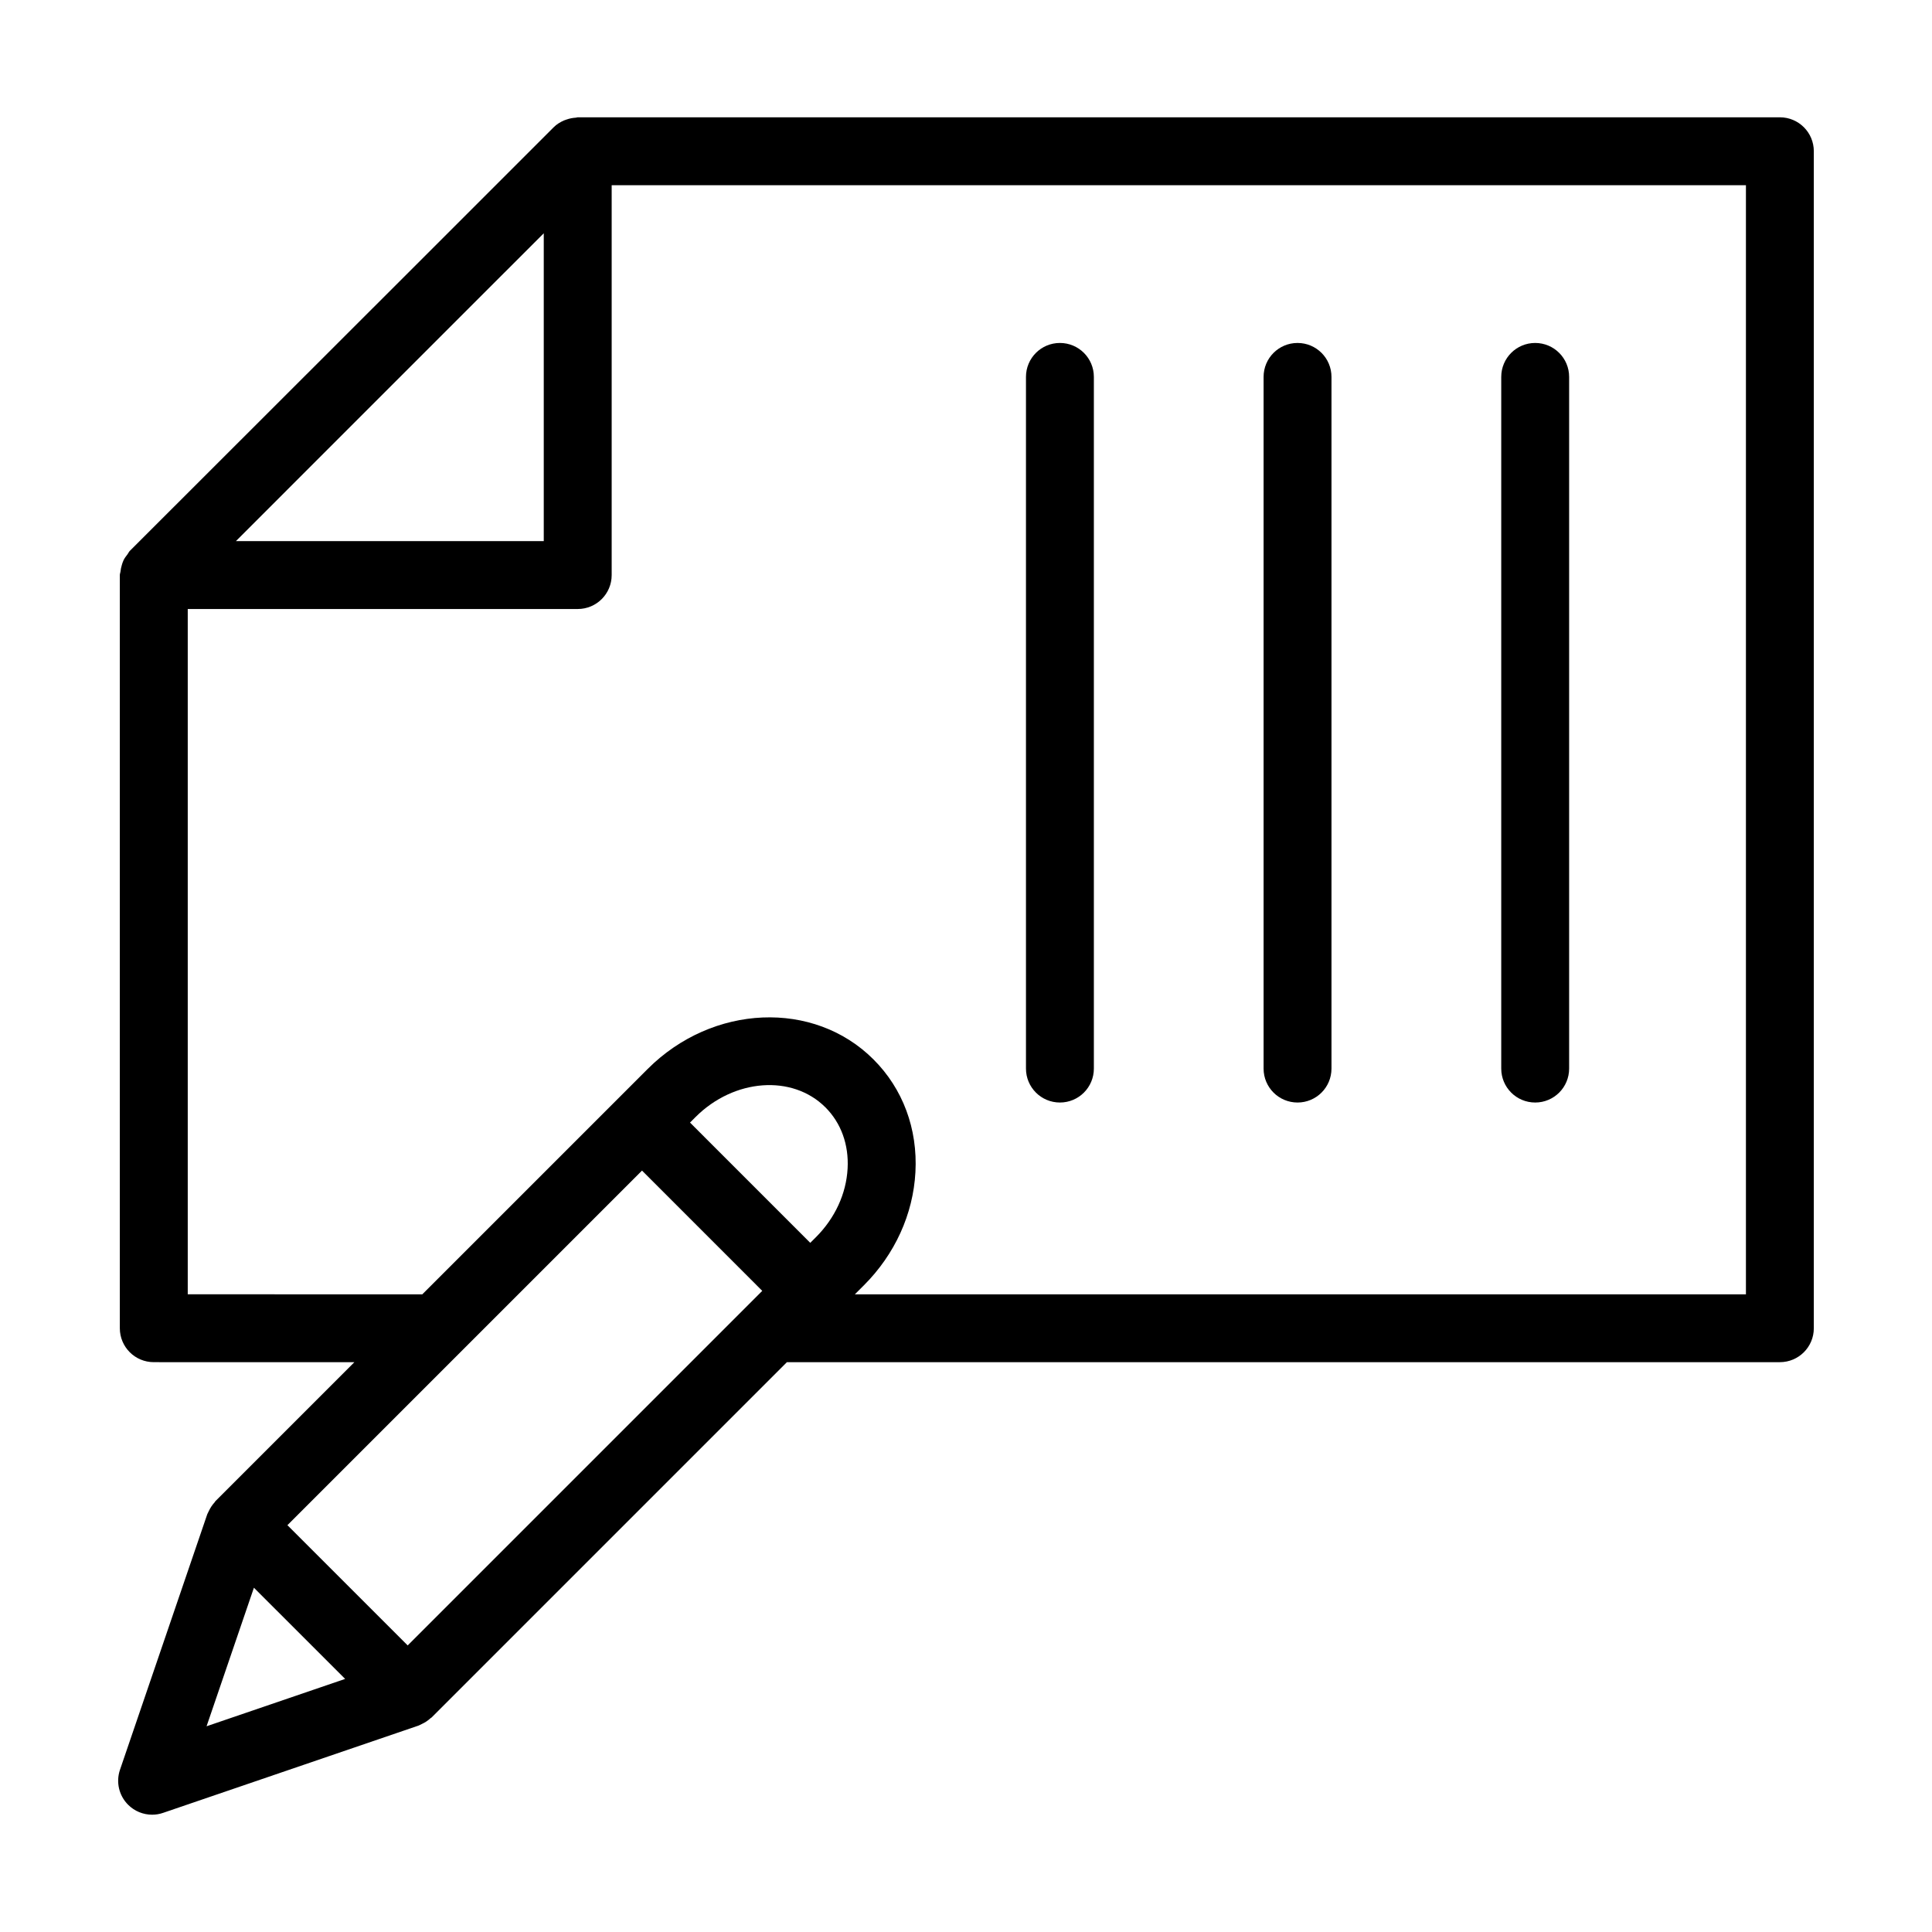 <?xml version="1.0" encoding="UTF-8"?>
<!-- Uploaded to: SVG Repo, www.svgrepo.com, Generator: SVG Repo Mixer Tools -->
<svg fill="#000000" width="800px" height="800px" version="1.1" viewBox="144 144 512 512" xmlns="http://www.w3.org/2000/svg">
 <g>
  <path d="m550.84 436.18c4.973 0 8.996-4.023 8.996-8.996v-183.3c0-4.973-4.023-8.996-8.996-8.996s-8.996 4.023-8.996 8.996v183.3c0 4.973 4.023 8.996 8.996 8.996z"/>
  <path d="m487.86 436.18c4.973 0 8.996-4.023 8.996-8.996v-183.3c0-4.973-4.023-8.996-8.996-8.996-4.973 0-8.996 4.023-8.996 8.996v183.3c0 4.973 4.023 8.996 8.996 8.996z"/>
  <path d="m424.89 436.18c4.973 0 8.996-4.023 8.996-8.996v-183.3c0-4.973-4.023-8.996-8.996-8.996-4.973 0-8.996 4.023-8.996 8.996v183.3c0 4.973 4.023 8.996 8.996 8.996z"/>
  <path d="m200.88 542.13c-0.621 0.672-1.125 1.43-1.52 2.273-0.09 0.188-0.195 0.355-0.27 0.551-0.043 0.113-0.121 0.211-0.16 0.328l-23.133 67.73c-1.109 3.246-0.273 6.84 2.152 9.266 1.711 1.715 4.012 2.637 6.359 2.637 0.977 0 1.961-0.156 2.906-0.484l67.73-23.141c0.102-0.035 0.184-0.102 0.281-0.137 0.188-0.07 0.348-0.176 0.531-0.258 0.875-0.402 1.664-0.922 2.356-1.566 0.086-0.082 0.203-0.105 0.285-0.191l94.148-94.148h263.14c4.973 0 8.996-4.023 8.996-8.996v-311.91c0-4.973-4.023-8.996-8.996-8.996l-318.56-0.004c-0.176 0-0.332 0.09-0.504 0.102-0.852 0.047-1.672 0.211-2.477 0.492-0.234 0.082-0.465 0.145-0.691 0.246-0.984 0.441-1.922 1-2.715 1.797l-30.621 30.621-81.723 81.66c-0.258 0.258-0.375 0.605-0.598 0.891-0.395 0.504-0.777 1.008-1.051 1.574-0.215 0.438-0.344 0.883-0.48 1.352-0.168 0.555-0.277 1.109-0.336 1.684-0.027 0.293-0.172 0.562-0.172 0.859v199.63c0 4.973 4.023 8.996 8.996 8.996l53.164 0.004-36.84 36.84c-0.086 0.086-0.117 0.211-0.199 0.301zm113.26-87.914 31.867 31.875-93.965 93.965-31.875-31.867zm12.719-12.723 1.492-1.492c10.184-10.164 25.621-11.316 34.406-2.531 4.129 4.129 6.211 9.875 5.867 16.191-0.359 6.688-3.34 13.152-8.398 18.211l-1.5 1.492-15.934-15.938zm-115.57 123.27 24.176 24.168-36.723 12.547zm59.684-341.82 17.129-17.121v81.578h-81.582zm-77.219 264.06v-181.61h103.35c4.973 0 8.996-4.023 8.996-8.996v-103.31h300.59v293.92h-236.14l2.402-2.398c8.207-8.207 13.047-18.844 13.645-29.969 0.625-11.492-3.328-22.105-11.113-29.879-15.797-15.812-42.656-14.664-59.848 2.531l-59.719 59.719z"/>
 </g>
</svg>